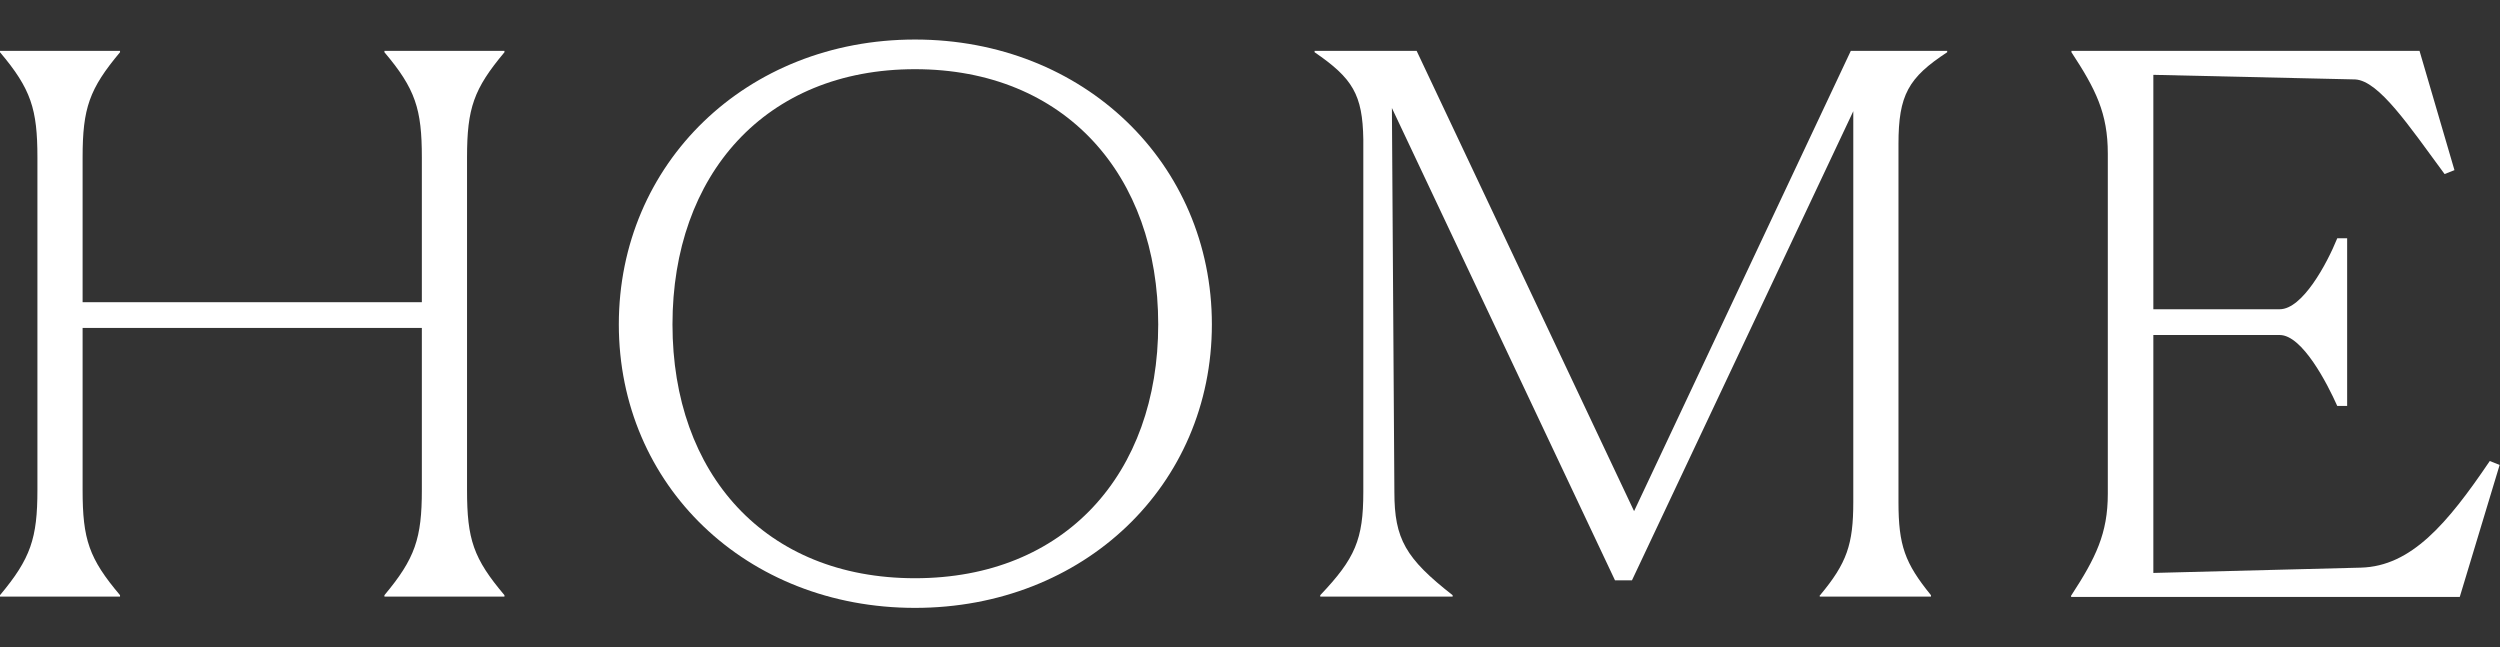 <?xml version="1.0" encoding="UTF-8"?><svg id="_レイヤー_2" xmlns="http://www.w3.org/2000/svg" viewBox="0 0 70.82 18.34"><rect x="0" y="0" width="70.82" height="18.34" fill="#333333" stroke="none"/><defs><style>.cls-1{fill:none;}.cls-2{fill:#fff;}</style></defs><g id="_レイヤー_1-2"><path class="cls-2" d="M0,16.86c.87-1.04,1.06-1.61,1.06-2.98V4.46c0-1.37-.18-1.94-1.06-2.98v-.04h3.4v.04c-.87,1.04-1.06,1.58-1.06,2.98v4.1h9.61v-4.1c0-1.37-.18-1.94-1.06-2.98v-.04h3.4v.04c-.87,1.04-1.06,1.58-1.06,2.98v9.42c0,1.4.18,1.94,1.06,2.98v.04h-3.4v-.04c.87-1.04,1.06-1.61,1.06-2.98v-4.59H2.34v4.59c0,1.4.18,1.94,1.06,2.98v.04H0v-.04Z"/><path class="cls-2" d="M17.53,9.19c0-4.56,3.61-8.07,8.39-8.07s8.41,3.51,8.41,8.07-3.63,8.03-8.41,8.03-8.39-3.47-8.39-8.03ZM32.81,9.19c0-4.23-2.64-7.23-6.89-7.23s-6.87,3-6.87,7.23,2.62,7.19,6.87,7.19,6.89-2.96,6.89-7.19Z"/><path class="cls-2" d="M51.56,16.86c.76-.91.94-1.44.94-2.64V3.15l-6.27,13.29h-.48l-6.32-13.38.07,10.88c0,1.33.32,1.88,1.65,2.92v.04h-3.75v-.04c.99-1.04,1.22-1.58,1.22-2.92V3.95c-.02-1.27-.3-1.73-1.38-2.47v-.04h2.89l6.16,13.04,6.14-13.04h2.73v.04c-1.1.72-1.38,1.21-1.38,2.6v10.14c0,1.23.18,1.73.92,2.64v.04h-3.15v-.04Z"/><path class="cls-2" d="M58.68,16.86c.69-1.06,1.03-1.75,1.03-2.87V4.35c0-1.14-.34-1.82-1.03-2.87v-.04h9.86l.99,3.38-.28.11c-1.01-1.37-1.86-2.64-2.53-2.68l-5.72-.13v6.64h3.58c.64,0,1.33-1.27,1.63-2.01h.28v4.75h-.28c-.28-.63-.99-2.01-1.63-2.01h-3.58v6.74l5.88-.15c1.42-.04,2.44-1.23,3.65-3.02l.28.11-1.13,3.74h-11.01v-.04Z"/><rect class="cls-1" width="33.04" height="18.34"/></g></svg>